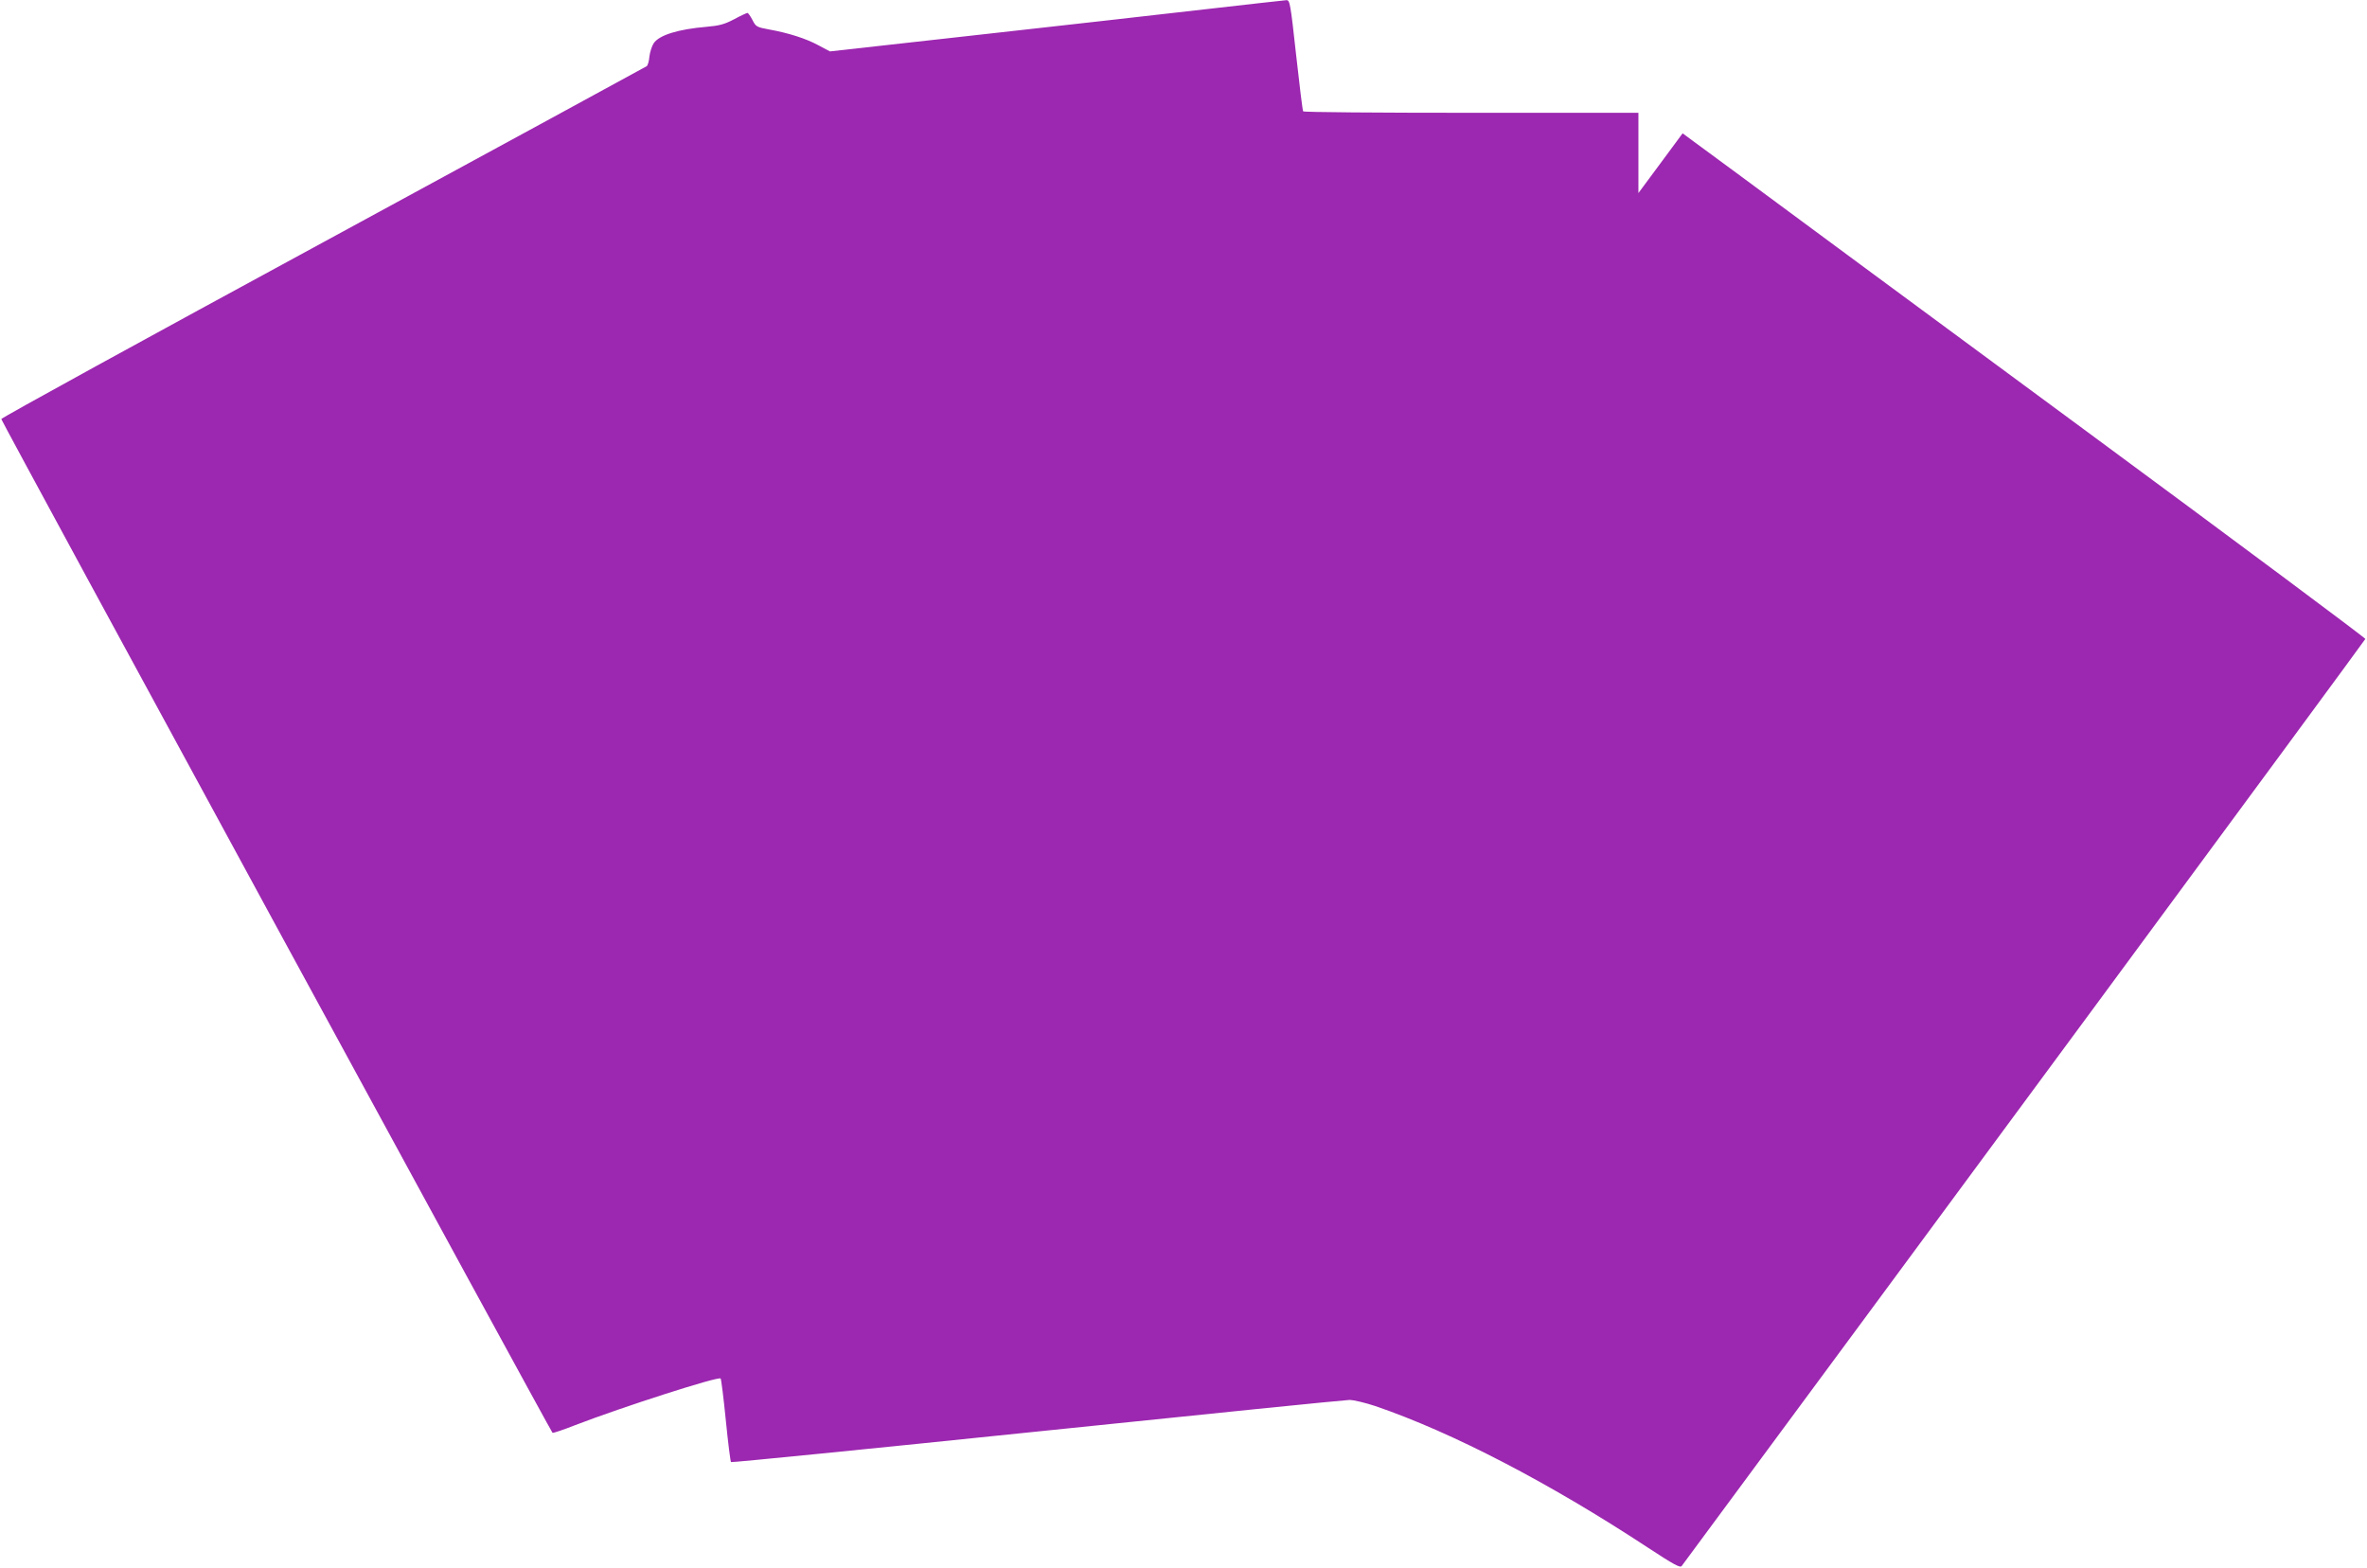 <?xml version="1.0" standalone="no"?>
<!DOCTYPE svg PUBLIC "-//W3C//DTD SVG 20010904//EN"
 "http://www.w3.org/TR/2001/REC-SVG-20010904/DTD/svg10.dtd">
<svg version="1.0" xmlns="http://www.w3.org/2000/svg"
 width="1280pt" height="848pt" viewBox="0 0 1280 848"
 preserveAspectRatio="xMidYMid meet">
<g transform="translate(0,848) scale(0.1,-0.1)"
fill="#9c27b0" stroke="none">
<path d="M6510 8429 c-234 -27 -784 -89 -1224 -138 l-798 -89 -62 33 c-66 36
-162 67 -269 86 -65 12 -70 15 -88 51 -11 21 -23 38 -27 38 -4 0 -37 -15 -72
-34 -53 -28 -81 -35 -150 -41 -153 -13 -256 -45 -285 -89 -10 -15 -20 -47 -23
-71 -2 -25 -9 -49 -15 -53 -6 -4 -794 -433 -1751 -953 -958 -520 -1740 -949
-1739 -955 4 -19 2974 -5479 2981 -5482 5 -1 60 17 123 42 252 97 774 265 786
252 3 -3 16 -105 28 -226 12 -121 25 -223 28 -226 3 -3 747 71 1654 165 907
94 1668 171 1690 171 23 0 86 -15 140 -33 416 -142 941 -415 1472 -764 143
-94 177 -112 185 -101 989 1337 3696 5006 3697 5013 1 5 -686 517 -1527 1137
-841 620 -1672 1233 -1847 1363 l-318 234 -119 -161 -120 -162 0 217 0 217
-904 0 c-498 0 -907 3 -909 8 -3 4 -20 141 -38 305 -31 283 -34 297 -53 296
-12 -1 -212 -23 -446 -50z"/>
</g>
</svg>
